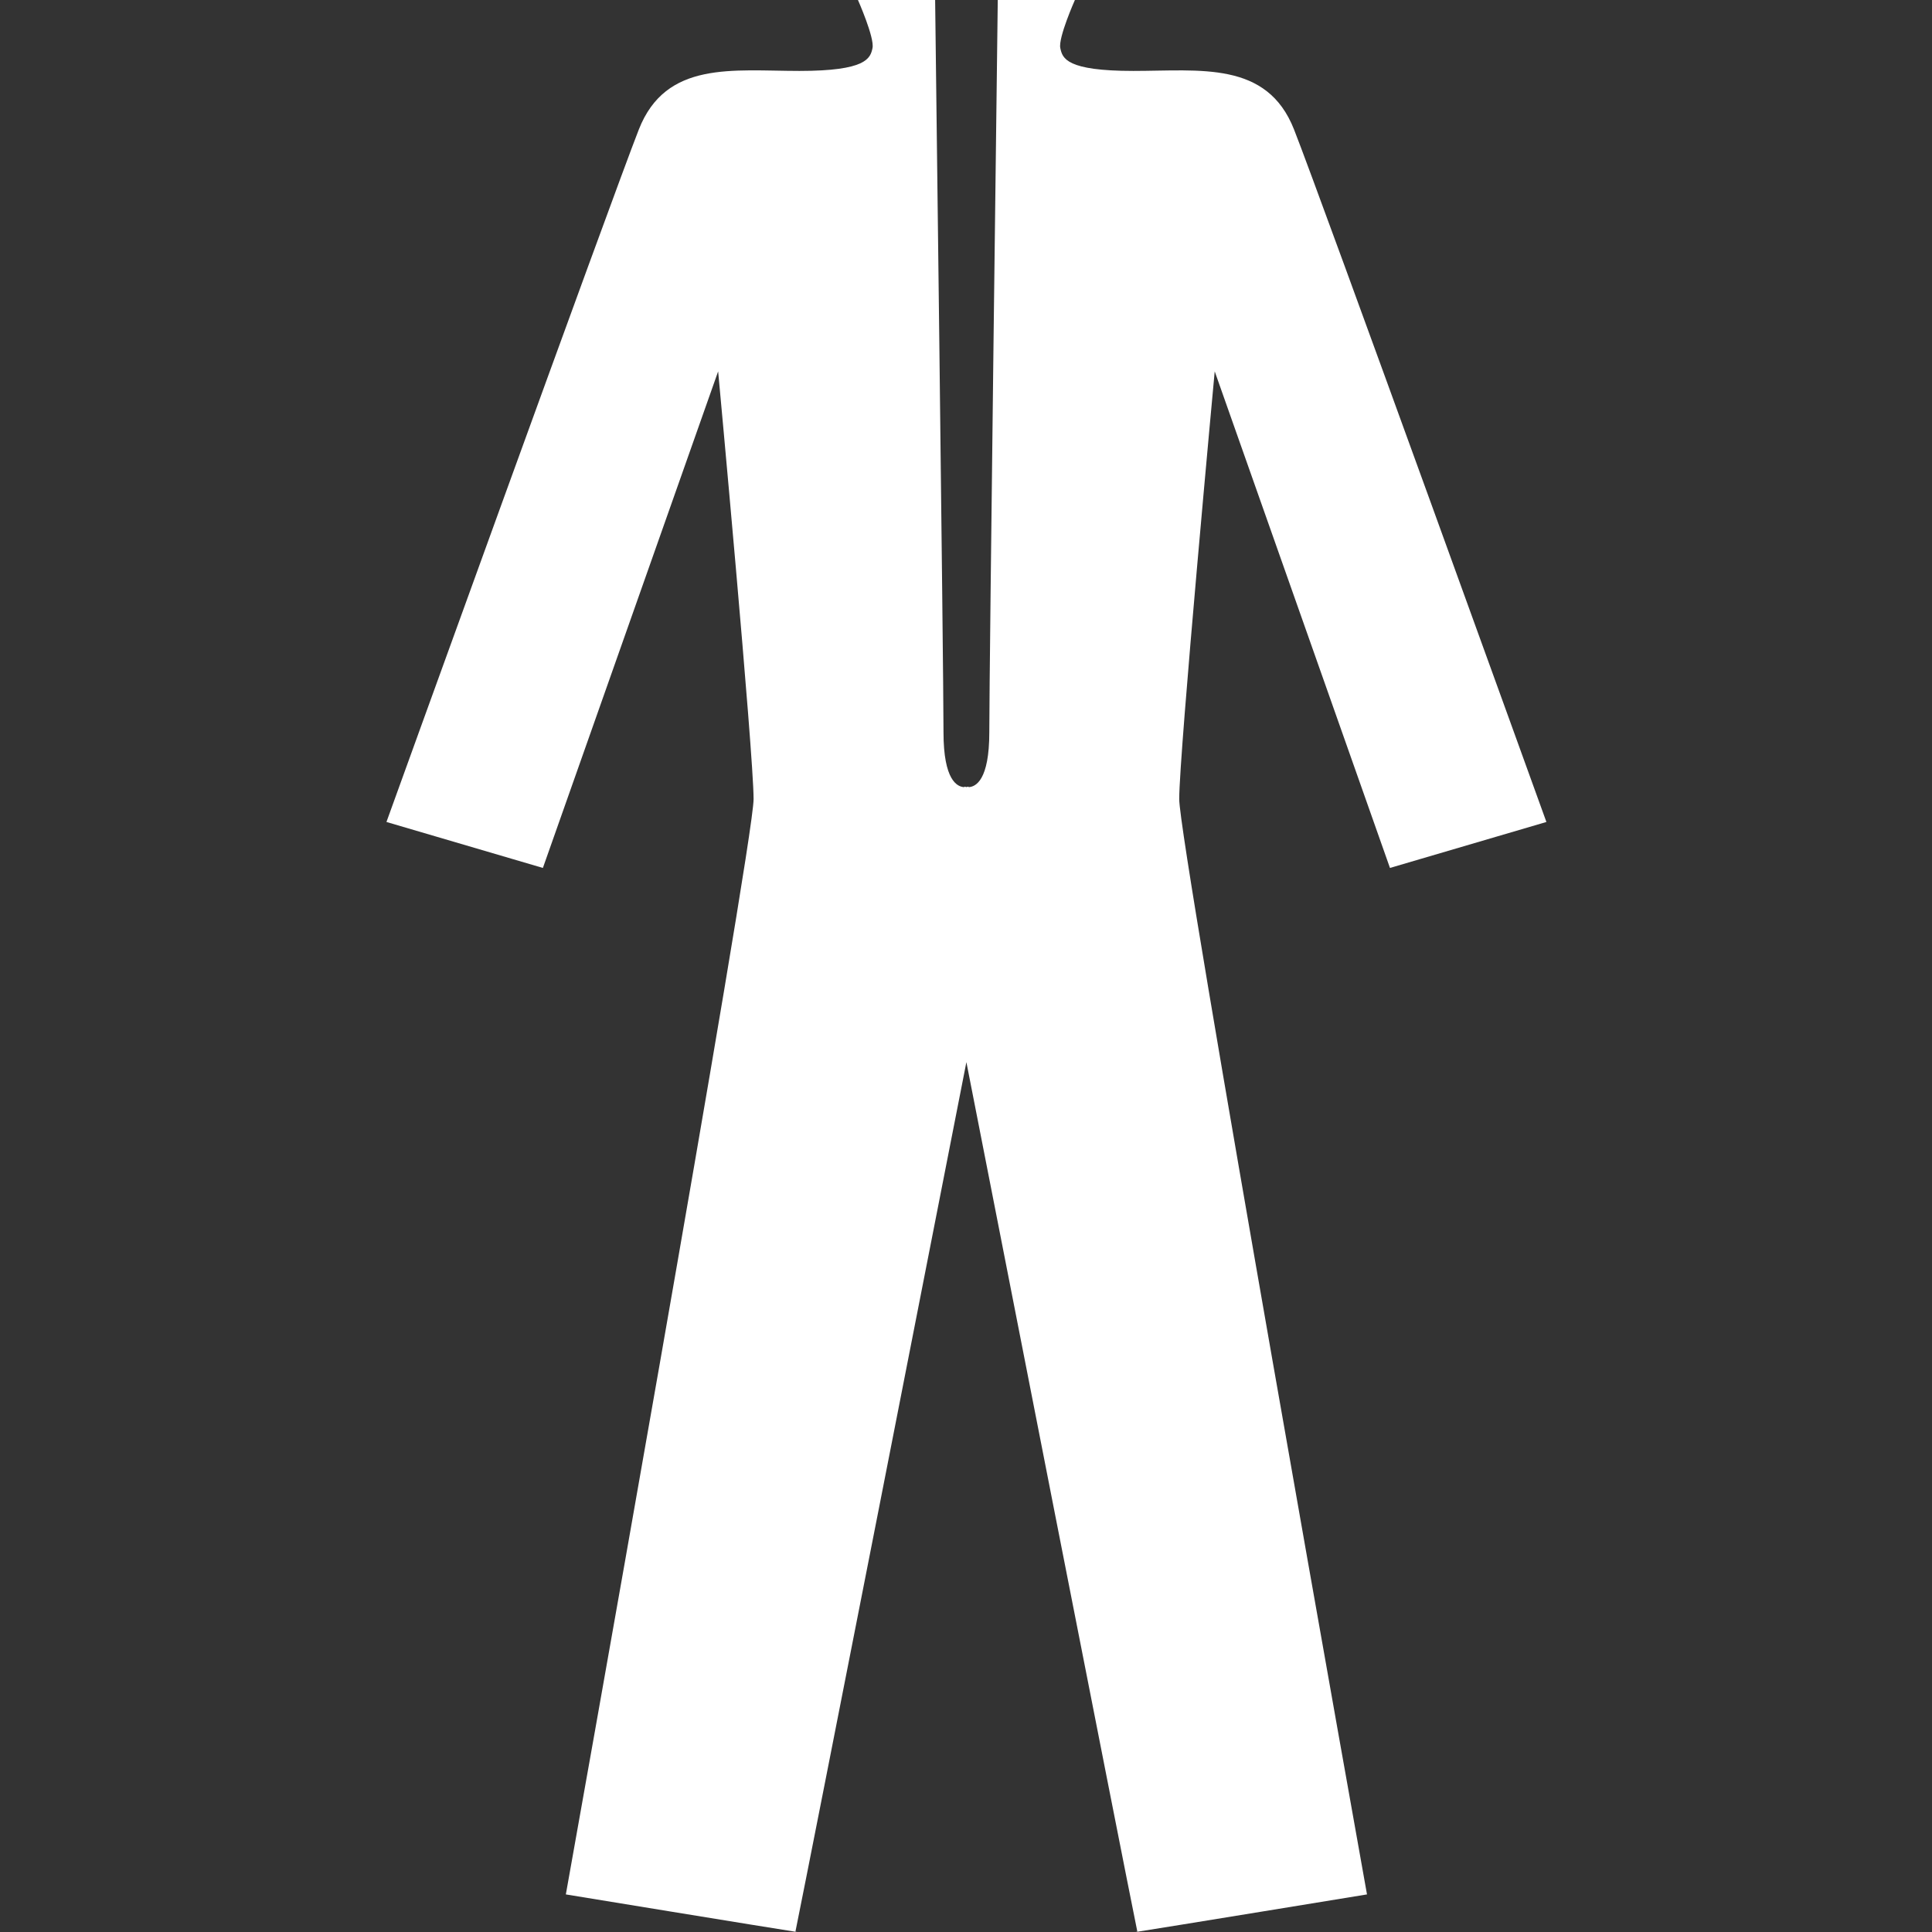 <?xml version="1.0" encoding="UTF-8"?>
<svg xmlns="http://www.w3.org/2000/svg" xmlns:xlink="http://www.w3.org/1999/xlink" width="200" height="200" viewBox="0 0 200 200">
  <rect x="0" y="0" width="200" height="200" fill="#333333" stroke="none"/>
  <defs>
    <clipPath id="a">
      <rect width="200" height="200" transform="translate(-29 0)" fill="none"></rect>
    </clipPath>
    <clipPath id="b">
      <rect width="120.083" height="200" fill="none"></rect>
    </clipPath>
  </defs>
  <g transform="translate(29 0)" clip-path="url(#a)">
    <g transform="translate(11 0)">
      <g transform="translate(0 0)" clip-path="url(#b)">
        <path d="M6.936,31.748l-.214-.025-.006.025Z" transform="translate(35.614 168.244)" fill="#fff"></path>
        <path d="M12.514,31.748l-.006-.025-.208.025Z" transform="translate(65.234 168.244)" fill="#fff"></path>
        <path d="M103.884,89.851l16.194-4.759S96.755,20.518,93.95,13.4,84.236,7.344,77.314,7.344s-7.337-1.292-7.558-2.37S71.269,0,71.269,0H63.283s-.876,69.119-.876,75.813c0,4.961-1.412,5.648-2.15,5.673V81.43s-.088.025-.221.05c-.126-.025-.214-.05-.214-.05v.057c-.738-.025-2.156-.712-2.156-5.673C57.666,69.119,56.8,0,56.8,0H48.81s1.727,3.9,1.507,4.974-.649,2.37-7.558,2.37S28.934,6.259,26.129,13.4,0,85.092,0,85.092l16.194,4.759L34.337,38.446s3.669,39.523,3.669,44.276S18.571,196.111,18.571,196.111s21.476,3.517,23.764,3.864c1.437-7.01,15.778-80.175,17.7-90.021,1.923,9.846,16.263,83.012,17.7,90.021,2.288-.347,23.771-3.864,23.771-3.864S82.067,87.475,82.067,82.722s3.675-44.276,3.675-44.276Z" transform="translate(0.005 -0.002)" fill="#fff"></path>
      </g>
    </g>
  </g>
</svg>
